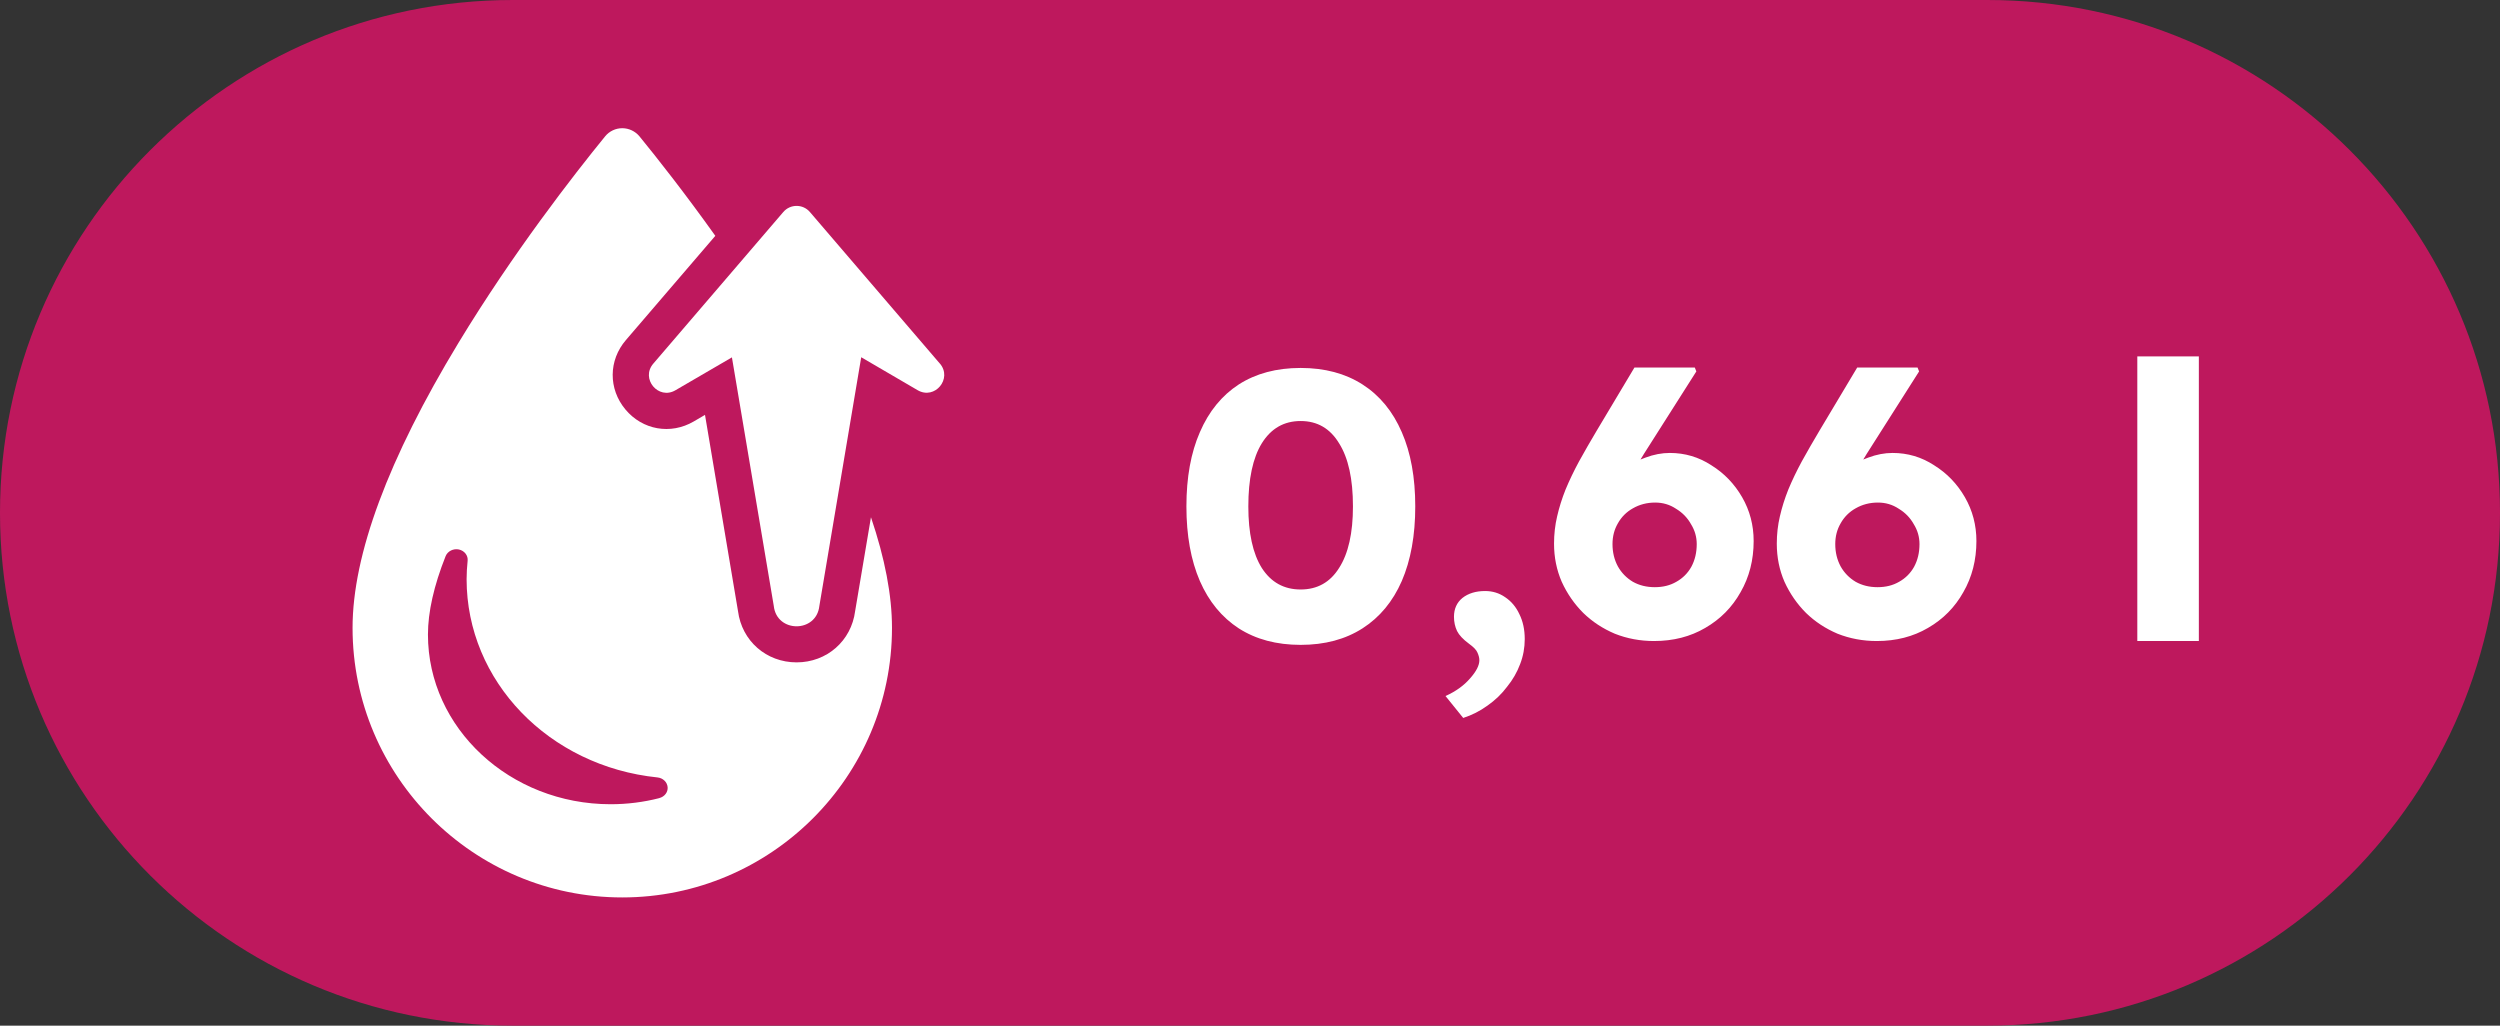 <svg width="39" height="16" viewBox="0 0 39 16" fill="none" xmlns="http://www.w3.org/2000/svg">
<rect x="0" y="0" width="39" height="16" fill="#333333" stroke="none"/>
<path d="M0 8C0 3.582 3.582 0 8 0H31C35.418 0 39 3.582 39 8C39 12.418 35.418 16 31 16H8C3.582 16 0 12.418 0 8Z" fill="#BE185D"/>
<path d="M13.34 9.534C13.28 9.998 12.899 10.333 12.427 10.333C11.954 10.333 11.573 9.998 11.513 9.534L10.998 6.472L10.822 6.575C10.462 6.785 10.023 6.708 9.756 6.387C9.489 6.066 9.492 5.621 9.765 5.304L11.159 3.679C10.684 3.013 10.255 2.469 9.975 2.126C9.909 2.047 9.811 2 9.707 2C9.604 2 9.505 2.047 9.44 2.127C8.951 2.727 8.004 3.943 7.153 5.347C6.056 7.157 5.5 8.654 5.5 9.795C5.5 12.114 7.387 14 9.707 14C12.027 14 13.915 12.114 13.915 9.795C13.915 9.288 13.805 8.711 13.587 8.069L13.34 9.534ZM10.284 12.451C10.039 12.514 9.784 12.546 9.526 12.546C7.955 12.546 6.676 11.359 6.676 9.899C6.676 9.547 6.769 9.135 6.952 8.675C6.984 8.598 7.072 8.554 7.159 8.572C7.246 8.591 7.304 8.667 7.295 8.748C7.285 8.847 7.279 8.943 7.279 9.035C7.279 10.623 8.559 11.953 10.257 12.128C10.342 12.137 10.408 12.2 10.415 12.279C10.422 12.358 10.367 12.429 10.285 12.45L10.284 12.451Z" fill="white"/>
<path d="M14.662 5.672L12.635 3.308C12.526 3.18 12.328 3.18 12.219 3.308L10.192 5.672C9.989 5.907 10.271 6.244 10.537 6.088L11.418 5.575L12.071 9.453C12.117 9.876 12.736 9.876 12.782 9.453L13.435 5.573L14.315 6.087C14.583 6.243 14.863 5.906 14.662 5.671V5.672Z" fill="white"/>
<path d="M20.29 10.06C19.914 10.06 19.592 9.974 19.324 9.802C19.06 9.63 18.858 9.384 18.718 9.064C18.578 8.74 18.508 8.352 18.508 7.9C18.508 7.448 18.578 7.062 18.718 6.742C18.858 6.418 19.06 6.17 19.324 5.998C19.592 5.826 19.914 5.74 20.29 5.74C20.666 5.74 20.988 5.826 21.256 5.998C21.524 6.17 21.728 6.418 21.868 6.742C22.008 7.062 22.078 7.448 22.078 7.9C22.078 8.352 22.008 8.74 21.868 9.064C21.728 9.384 21.524 9.63 21.256 9.802C20.988 9.974 20.666 10.06 20.29 10.06ZM20.29 9.196C20.55 9.196 20.75 9.084 20.89 8.86C21.034 8.636 21.106 8.316 21.106 7.9C21.106 7.472 21.034 7.144 20.89 6.916C20.75 6.684 20.55 6.568 20.29 6.568C20.03 6.568 19.828 6.684 19.684 6.916C19.544 7.144 19.474 7.472 19.474 7.9C19.474 8.316 19.544 8.636 19.684 8.86C19.828 9.084 20.03 9.196 20.29 9.196ZM22.826 11.2L22.55 10.858C22.71 10.786 22.838 10.694 22.934 10.582C23.03 10.474 23.078 10.38 23.078 10.3C23.078 10.264 23.068 10.224 23.048 10.18C23.032 10.14 22.988 10.094 22.916 10.042C22.824 9.974 22.762 9.908 22.73 9.844C22.698 9.776 22.682 9.702 22.682 9.622C22.682 9.498 22.726 9.4 22.814 9.328C22.906 9.256 23.024 9.22 23.168 9.22C23.284 9.22 23.388 9.252 23.48 9.316C23.576 9.38 23.65 9.468 23.702 9.58C23.758 9.692 23.786 9.822 23.786 9.97C23.786 10.106 23.762 10.236 23.714 10.36C23.666 10.488 23.598 10.606 23.51 10.714C23.426 10.826 23.324 10.924 23.204 11.008C23.088 11.092 22.962 11.156 22.826 11.2ZM25.803 10C25.587 10 25.383 9.962 25.191 9.886C25.003 9.806 24.839 9.698 24.699 9.562C24.559 9.422 24.447 9.26 24.363 9.076C24.283 8.892 24.243 8.694 24.243 8.482C24.243 8.334 24.259 8.192 24.291 8.056C24.323 7.916 24.367 7.776 24.423 7.636C24.483 7.492 24.553 7.346 24.633 7.198C24.717 7.046 24.809 6.886 24.909 6.718L25.497 5.734H26.439L26.463 5.794L25.647 7.078C25.543 7.246 25.453 7.404 25.377 7.552C25.301 7.696 25.233 7.84 25.173 7.984C25.113 8.128 25.053 8.28 24.993 8.44L24.801 8.026C24.841 7.886 24.905 7.758 24.993 7.642C25.081 7.522 25.183 7.42 25.299 7.336C25.419 7.248 25.543 7.182 25.671 7.138C25.799 7.09 25.925 7.066 26.049 7.066C26.285 7.066 26.501 7.13 26.697 7.258C26.897 7.382 27.057 7.548 27.177 7.756C27.297 7.964 27.357 8.192 27.357 8.44C27.357 8.736 27.289 9.002 27.153 9.238C27.021 9.474 26.837 9.66 26.601 9.796C26.369 9.932 26.103 10 25.803 10ZM25.815 9.16C25.943 9.16 26.055 9.132 26.151 9.076C26.251 9.02 26.329 8.942 26.385 8.842C26.441 8.738 26.469 8.62 26.469 8.488C26.469 8.376 26.439 8.272 26.379 8.176C26.323 8.076 26.245 7.996 26.145 7.936C26.049 7.872 25.941 7.84 25.821 7.84C25.693 7.84 25.577 7.87 25.473 7.93C25.373 7.986 25.295 8.064 25.239 8.164C25.183 8.26 25.155 8.368 25.155 8.488C25.155 8.616 25.183 8.732 25.239 8.836C25.295 8.936 25.373 9.016 25.473 9.076C25.573 9.132 25.687 9.16 25.815 9.16ZM29.278 10C29.062 10 28.858 9.962 28.666 9.886C28.478 9.806 28.314 9.698 28.174 9.562C28.034 9.422 27.922 9.26 27.838 9.076C27.758 8.892 27.718 8.694 27.718 8.482C27.718 8.334 27.734 8.192 27.766 8.056C27.798 7.916 27.842 7.776 27.898 7.636C27.958 7.492 28.028 7.346 28.108 7.198C28.192 7.046 28.284 6.886 28.384 6.718L28.972 5.734H29.914L29.938 5.794L29.122 7.078C29.018 7.246 28.928 7.404 28.852 7.552C28.776 7.696 28.708 7.84 28.648 7.984C28.588 8.128 28.528 8.28 28.468 8.44L28.276 8.026C28.316 7.886 28.38 7.758 28.468 7.642C28.556 7.522 28.658 7.42 28.774 7.336C28.894 7.248 29.018 7.182 29.146 7.138C29.274 7.09 29.4 7.066 29.524 7.066C29.76 7.066 29.976 7.13 30.172 7.258C30.372 7.382 30.532 7.548 30.652 7.756C30.772 7.964 30.832 8.192 30.832 8.44C30.832 8.736 30.764 9.002 30.628 9.238C30.496 9.474 30.312 9.66 30.076 9.796C29.844 9.932 29.578 10 29.278 10ZM29.29 9.16C29.418 9.16 29.53 9.132 29.626 9.076C29.726 9.02 29.804 8.942 29.86 8.842C29.916 8.738 29.944 8.62 29.944 8.488C29.944 8.376 29.914 8.272 29.854 8.176C29.798 8.076 29.72 7.996 29.62 7.936C29.524 7.872 29.416 7.84 29.296 7.84C29.168 7.84 29.052 7.87 28.948 7.93C28.848 7.986 28.77 8.064 28.714 8.164C28.658 8.26 28.63 8.368 28.63 8.488C28.63 8.616 28.658 8.732 28.714 8.836C28.77 8.936 28.848 9.016 28.948 9.076C29.048 9.132 29.162 9.16 29.29 9.16ZM33.342 10V5.56H34.302V10H33.342Z" fill="white"/>
</svg>
